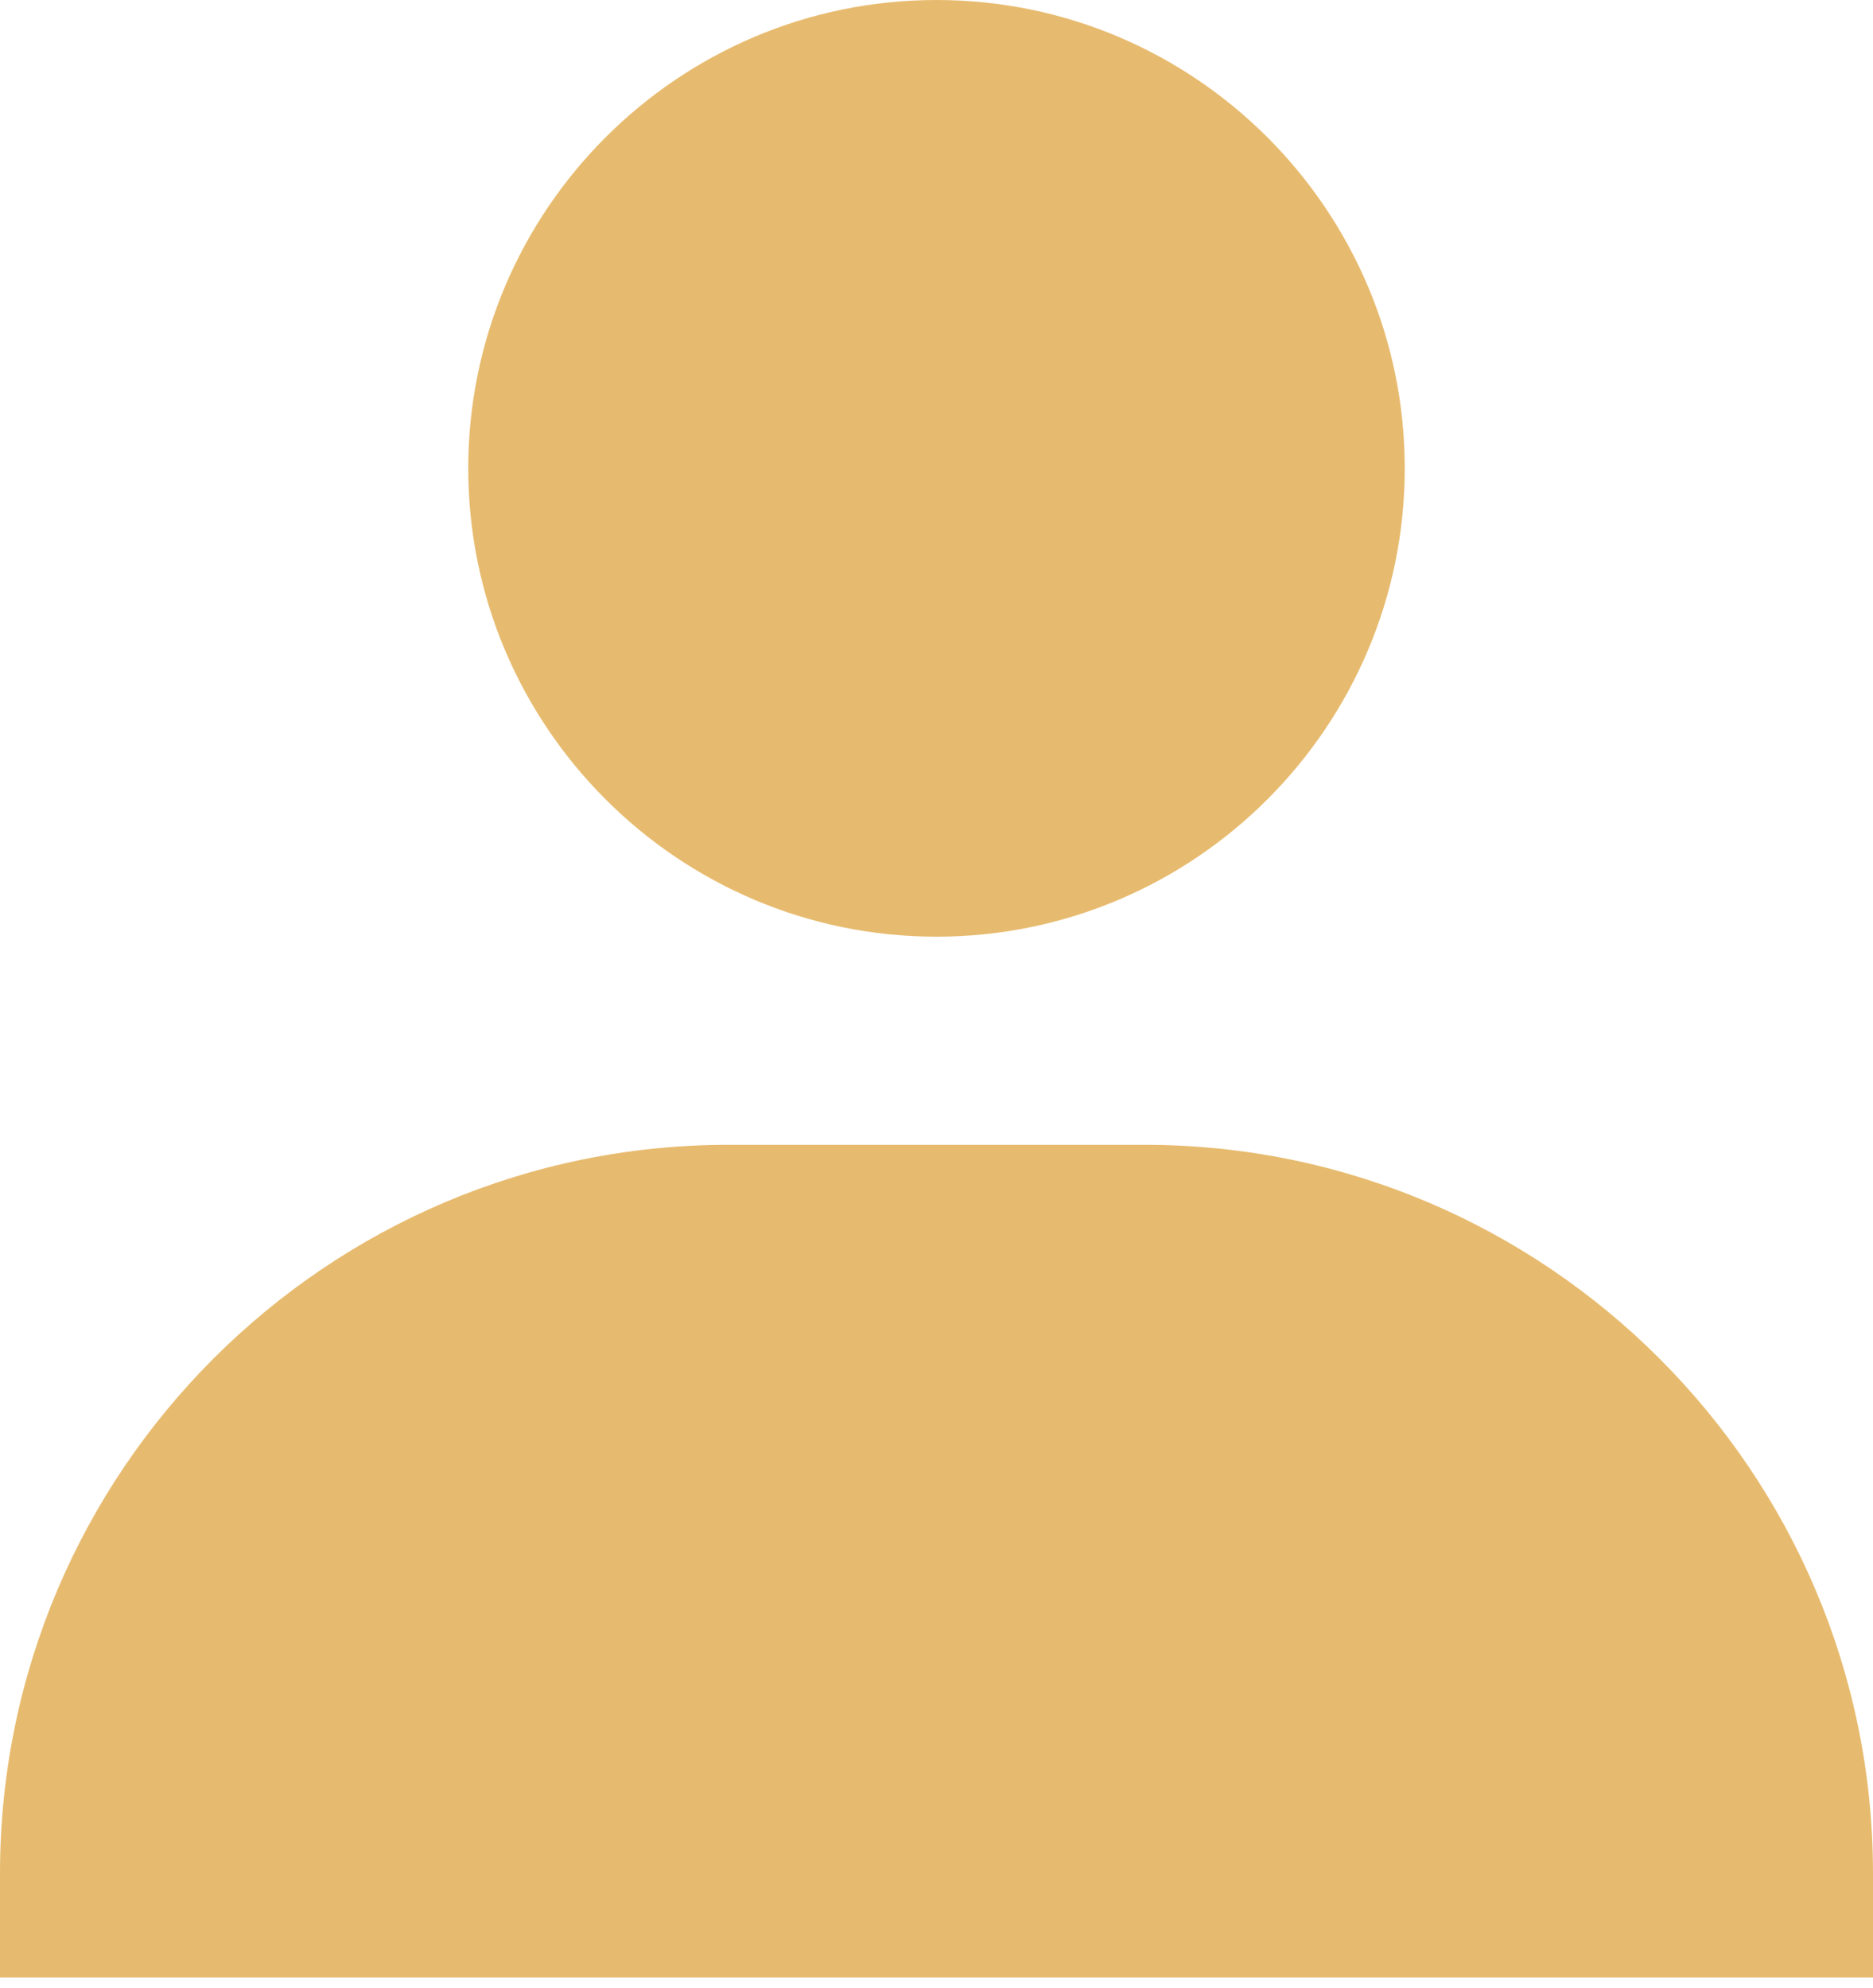 <?xml version="1.0" encoding="UTF-8"?> <svg xmlns="http://www.w3.org/2000/svg" width="147" height="156" viewBox="0 0 147 156" fill="none"> <path d="M36.75 36.75C36.75 57.011 53.239 73.5 73.5 73.5C93.761 73.5 110.25 57.011 110.25 36.75C110.25 16.488 93.761 0 73.5 0C53.239 0 36.75 16.488 36.75 36.75ZM138.833 155.167H147V147C147 115.485 121.349 89.833 89.833 89.833H57.167C25.643 89.833 0 115.485 0 147V155.167H138.833Z" fill="#E7BB6F"></path> </svg> 